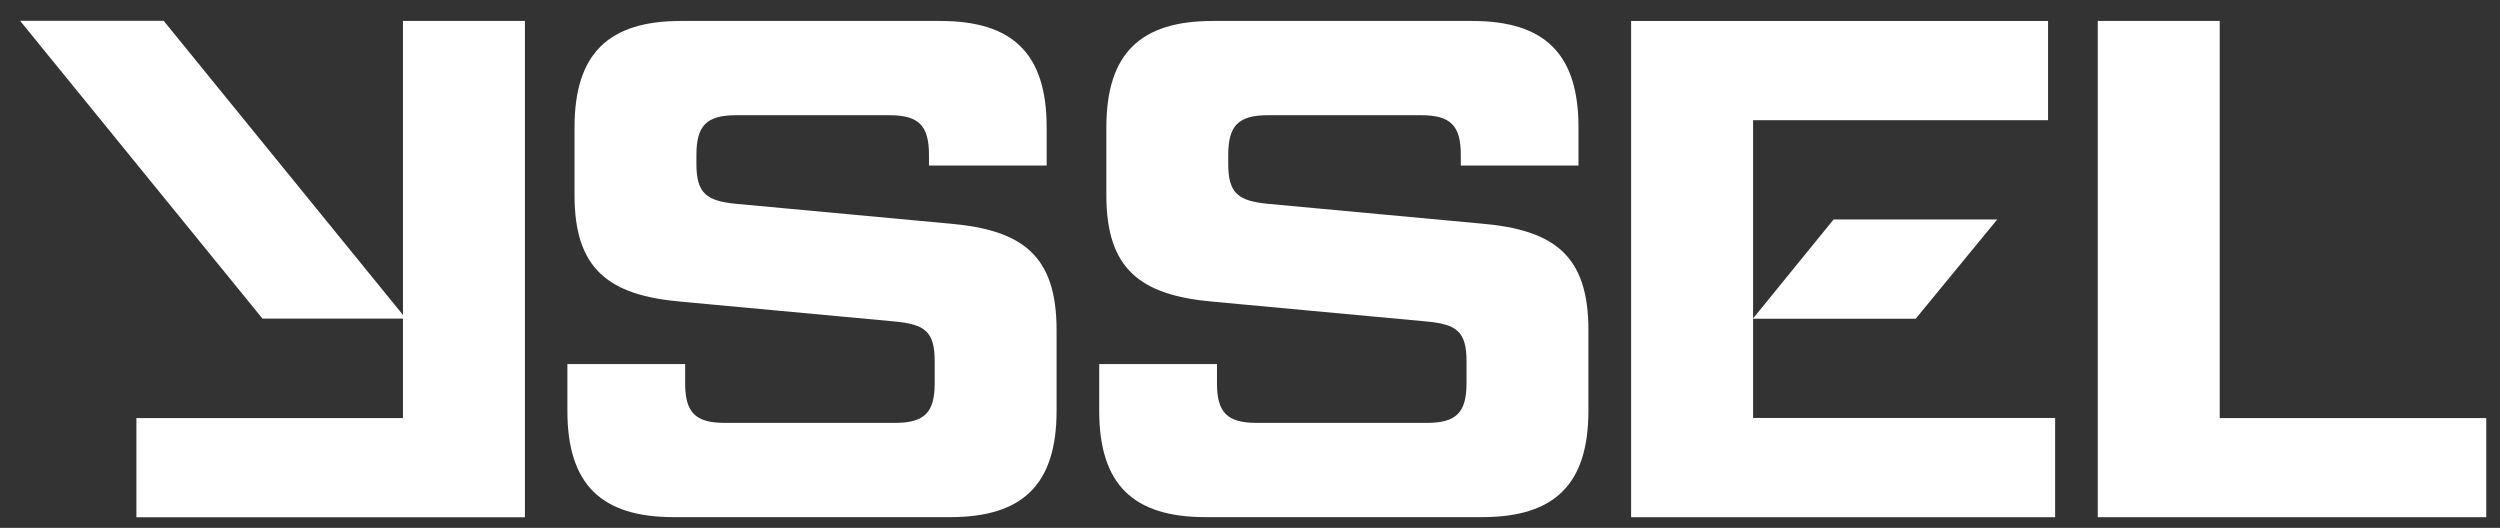 <?xml version="1.0" encoding="UTF-8"?>
<svg xmlns="http://www.w3.org/2000/svg" id="Laag_1" data-name="Laag 1" viewBox="0 0 314.86 66.48">
  <rect x="0" y="0" width="314.86" height="66.48" fill="#333333" stroke="none"/>
  <defs>
    <style>
      .cls-1 {
        fill: #fff;
      }
    </style>
  </defs>
  <path class="cls-1" d="M313.13,52.64v12.5h-48.93V2.64h15.36v50.01h33.58Z"></path>
  <path class="cls-1" d="M50.75,52.64V2.64s15.36,0,15.36,0v62.51s-48.93,0-48.93,0v-12.5s33.58,0,33.58,0Z"></path>
  <path class="cls-1" d="M71.47,45.85h14.82v2.41c0,3.66,1.25,5,5,5h21.43c3.75,0,5-1.34,5-5v-2.77c0-3.75-1.25-4.64-5-5l-26.97-2.5c-9.11-.8-13.39-4.11-13.39-13.39v-8.57c0-9.29,4.29-13.39,13.39-13.39h32.68c9.11,0,13.39,4.11,13.39,13.39v4.82h-14.82v-1.34c0-3.66-1.25-5-5-5h-19.29c-3.75,0-5,1.34-5,5v1.16c0,3.75,1.34,4.64,5,5l26.97,2.5c9.11.8,13.39,4.02,13.39,13.39v10.18c0,9.29-4.29,13.39-13.39,13.39h-34.83c-9.11,0-13.39-4.11-13.39-13.39v-5.89Z"></path>
  <path class="cls-1" d="M138.45,45.85h14.82v2.41c0,3.66,1.25,5,5,5h21.43c3.75,0,5-1.34,5-5v-2.77c0-3.75-1.25-4.64-5-5l-26.97-2.5c-9.11-.8-13.39-4.11-13.39-13.39v-8.57c0-9.29,4.29-13.39,13.39-13.39h32.68c9.11,0,13.39,4.11,13.39,13.39v4.82h-14.82v-1.34c0-3.66-1.25-5-5-5h-19.29c-3.75,0-5,1.34-5,5v1.16c0,3.75,1.34,4.64,5,5l26.97,2.5c9.11.8,13.39,4.02,13.39,13.39v10.18c0,9.29-4.29,13.39-13.39,13.39h-34.83c-9.11,0-13.39-4.11-13.39-13.39v-5.89Z"></path>
  <polygon class="cls-1" points="220.79 38.8 220.79 15.14 257.94 15.14 257.94 2.64 205.43 2.64 205.43 65.14 258.83 65.14 258.83 52.64 220.79 52.64 220.79 38.8"></polygon>
  <polygon class="cls-1" points="251.54 27.64 230.93 27.64 220.76 40.14 241.27 40.14 251.54 27.64"></polygon>
  <polygon class="cls-1" points="51.13 40.13 20.61 2.62 2.53 2.62 33.06 40.13 51.13 40.13"></polygon>
</svg>
